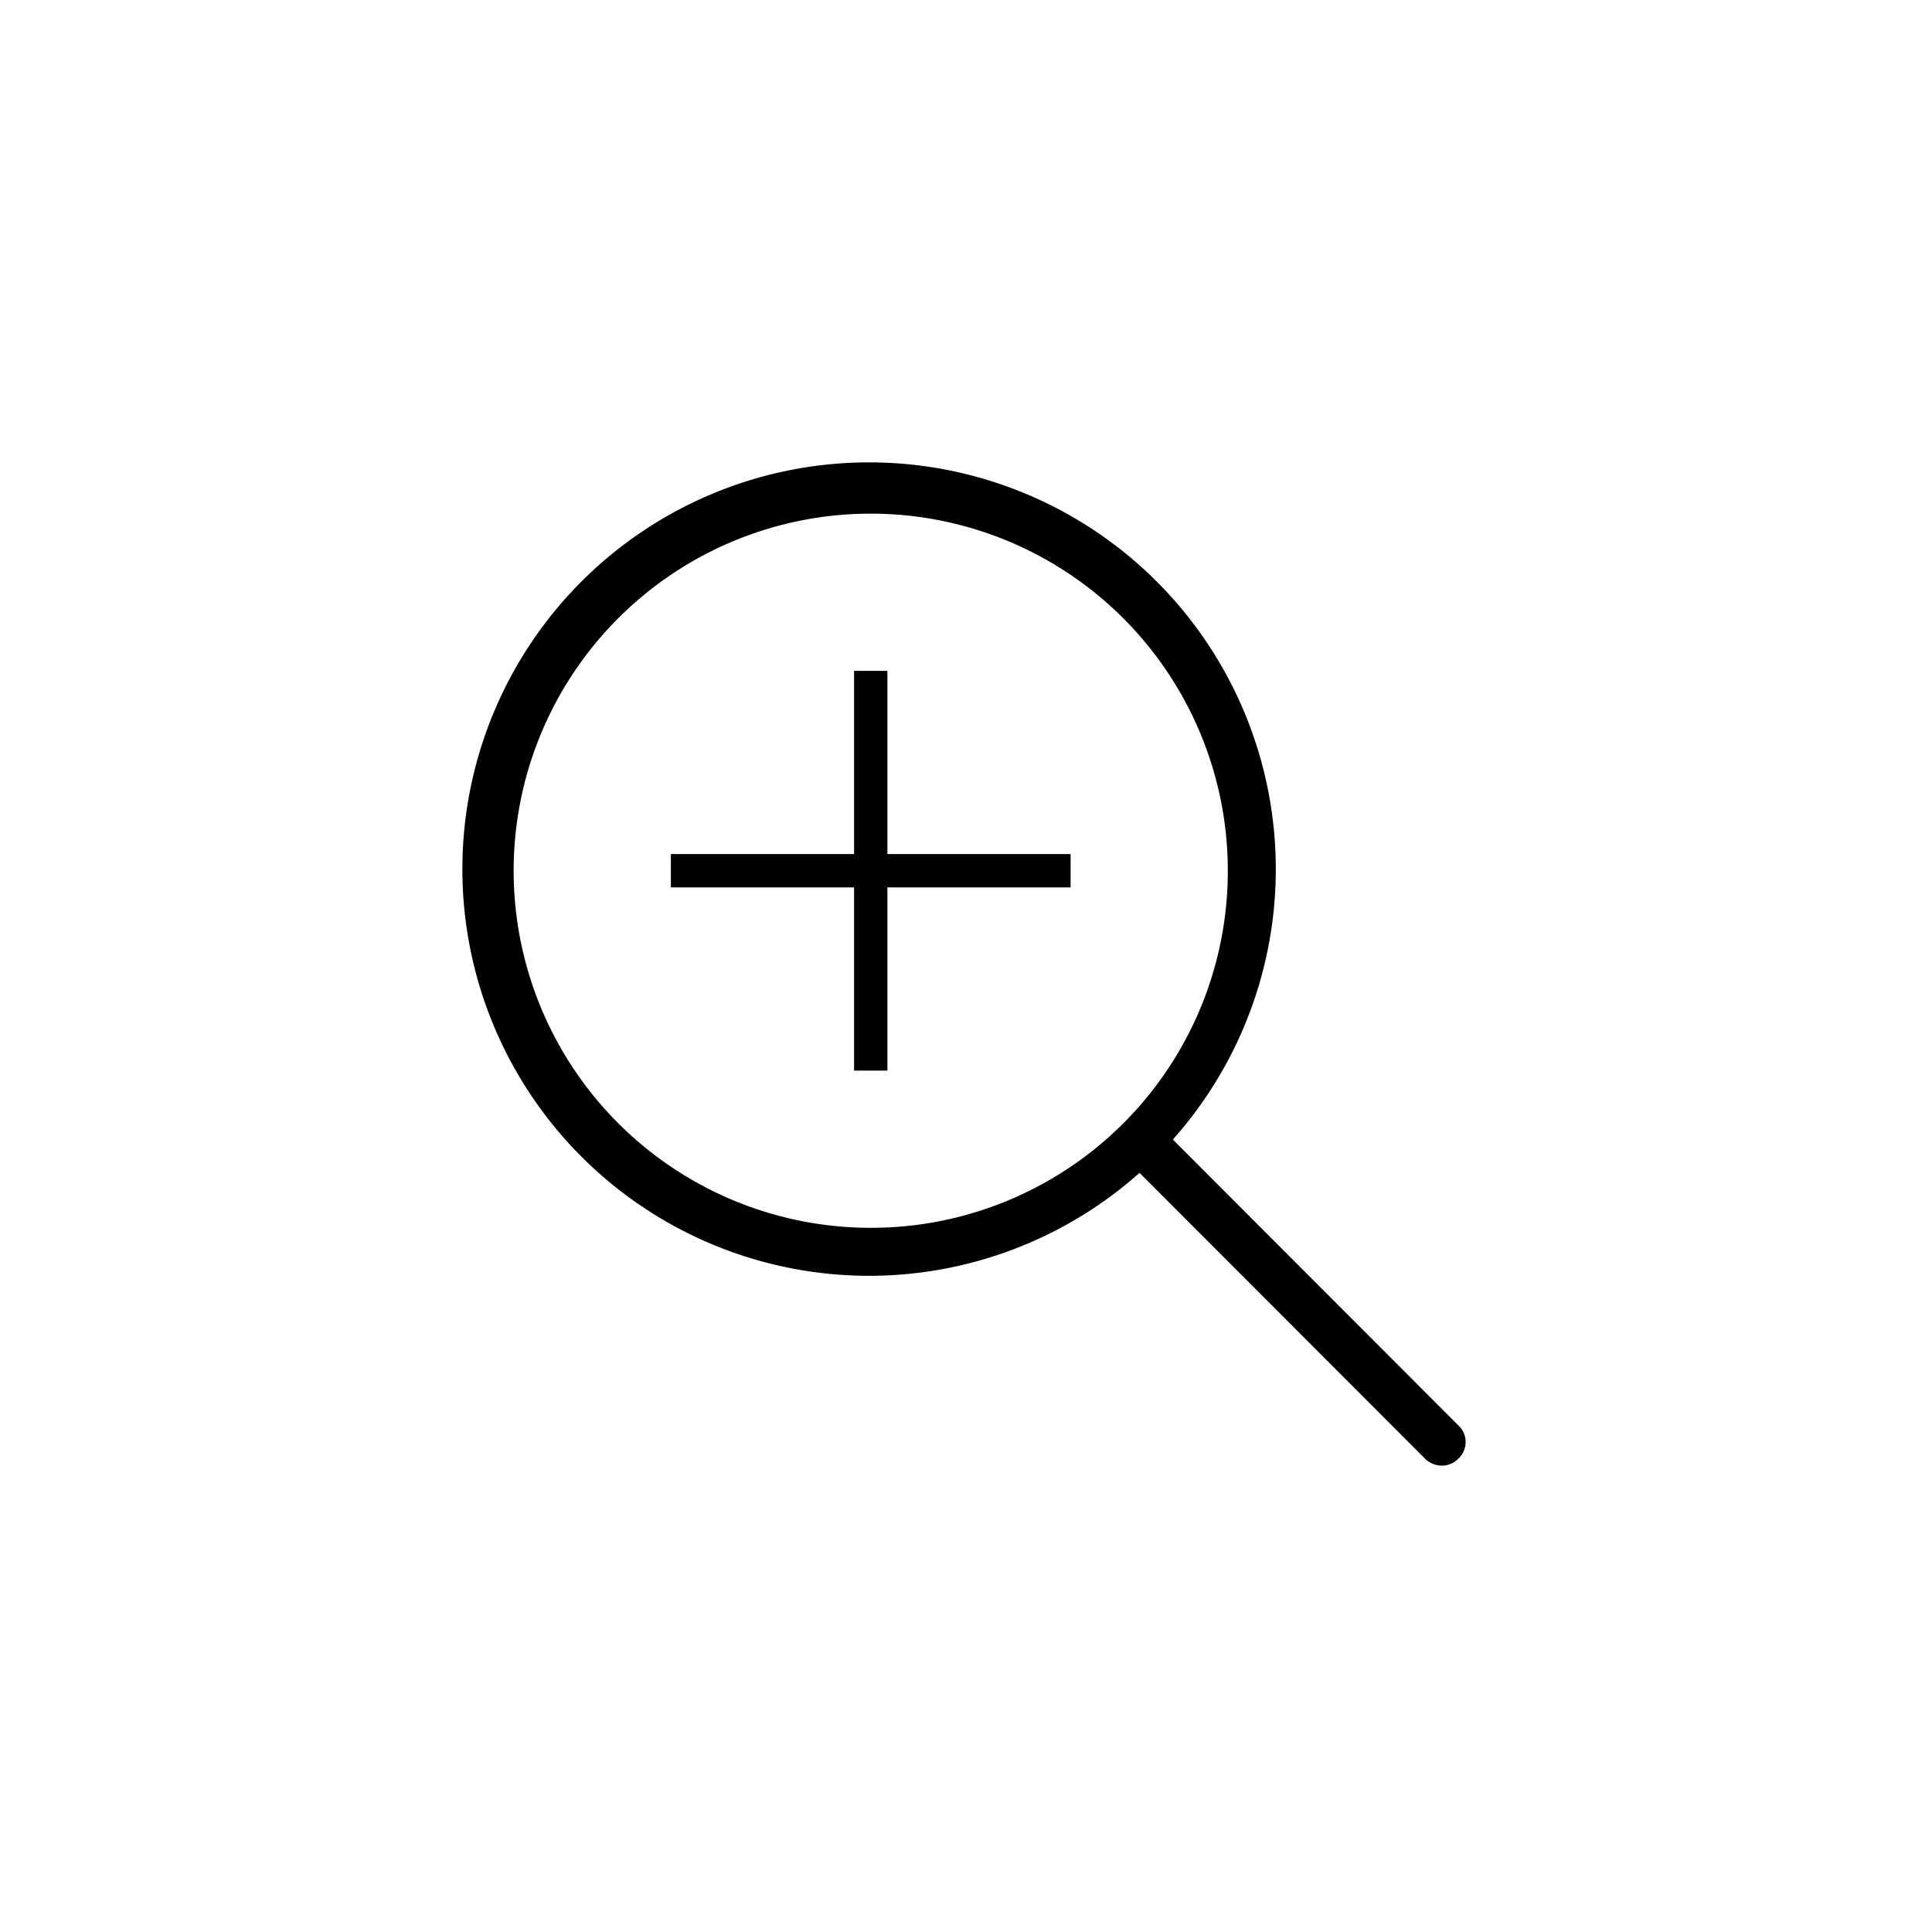 <svg id="icon-zoom-in" viewBox="0 0 58 58" version="1.1" xmlns="http://www.w3.org/2000/svg" xmlns:xlink="http://www.w3.org/1999/xlink">
	<path d="M43.78,42.79l-8.57-8.58h0a12.21,12.21,0,1,0-1,1h0l8.57,8.58a.73.73,0,0,0,.5.21.69.69,0,0,0,.5-.21.08.08,0,0,0,0,0A.68.68,0,0,0,43.78,42.79ZM26.14,36.86A10.72,10.72,0,1,1,36.86,26.14,10.71,10.71,0,0,1,26.14,36.86Z" fill="currentColor"></path>
	<polygon points="26.64 20.14 25.64 20.14 25.64 25.64 20.14 25.64 20.14 26.64 25.64 26.64 25.64 32.14 26.64 32.14 26.64 26.64 32.14 26.64 32.14 25.64 26.64 25.64 26.64 20.14" fill="currentColor"></polygon>
</svg>

